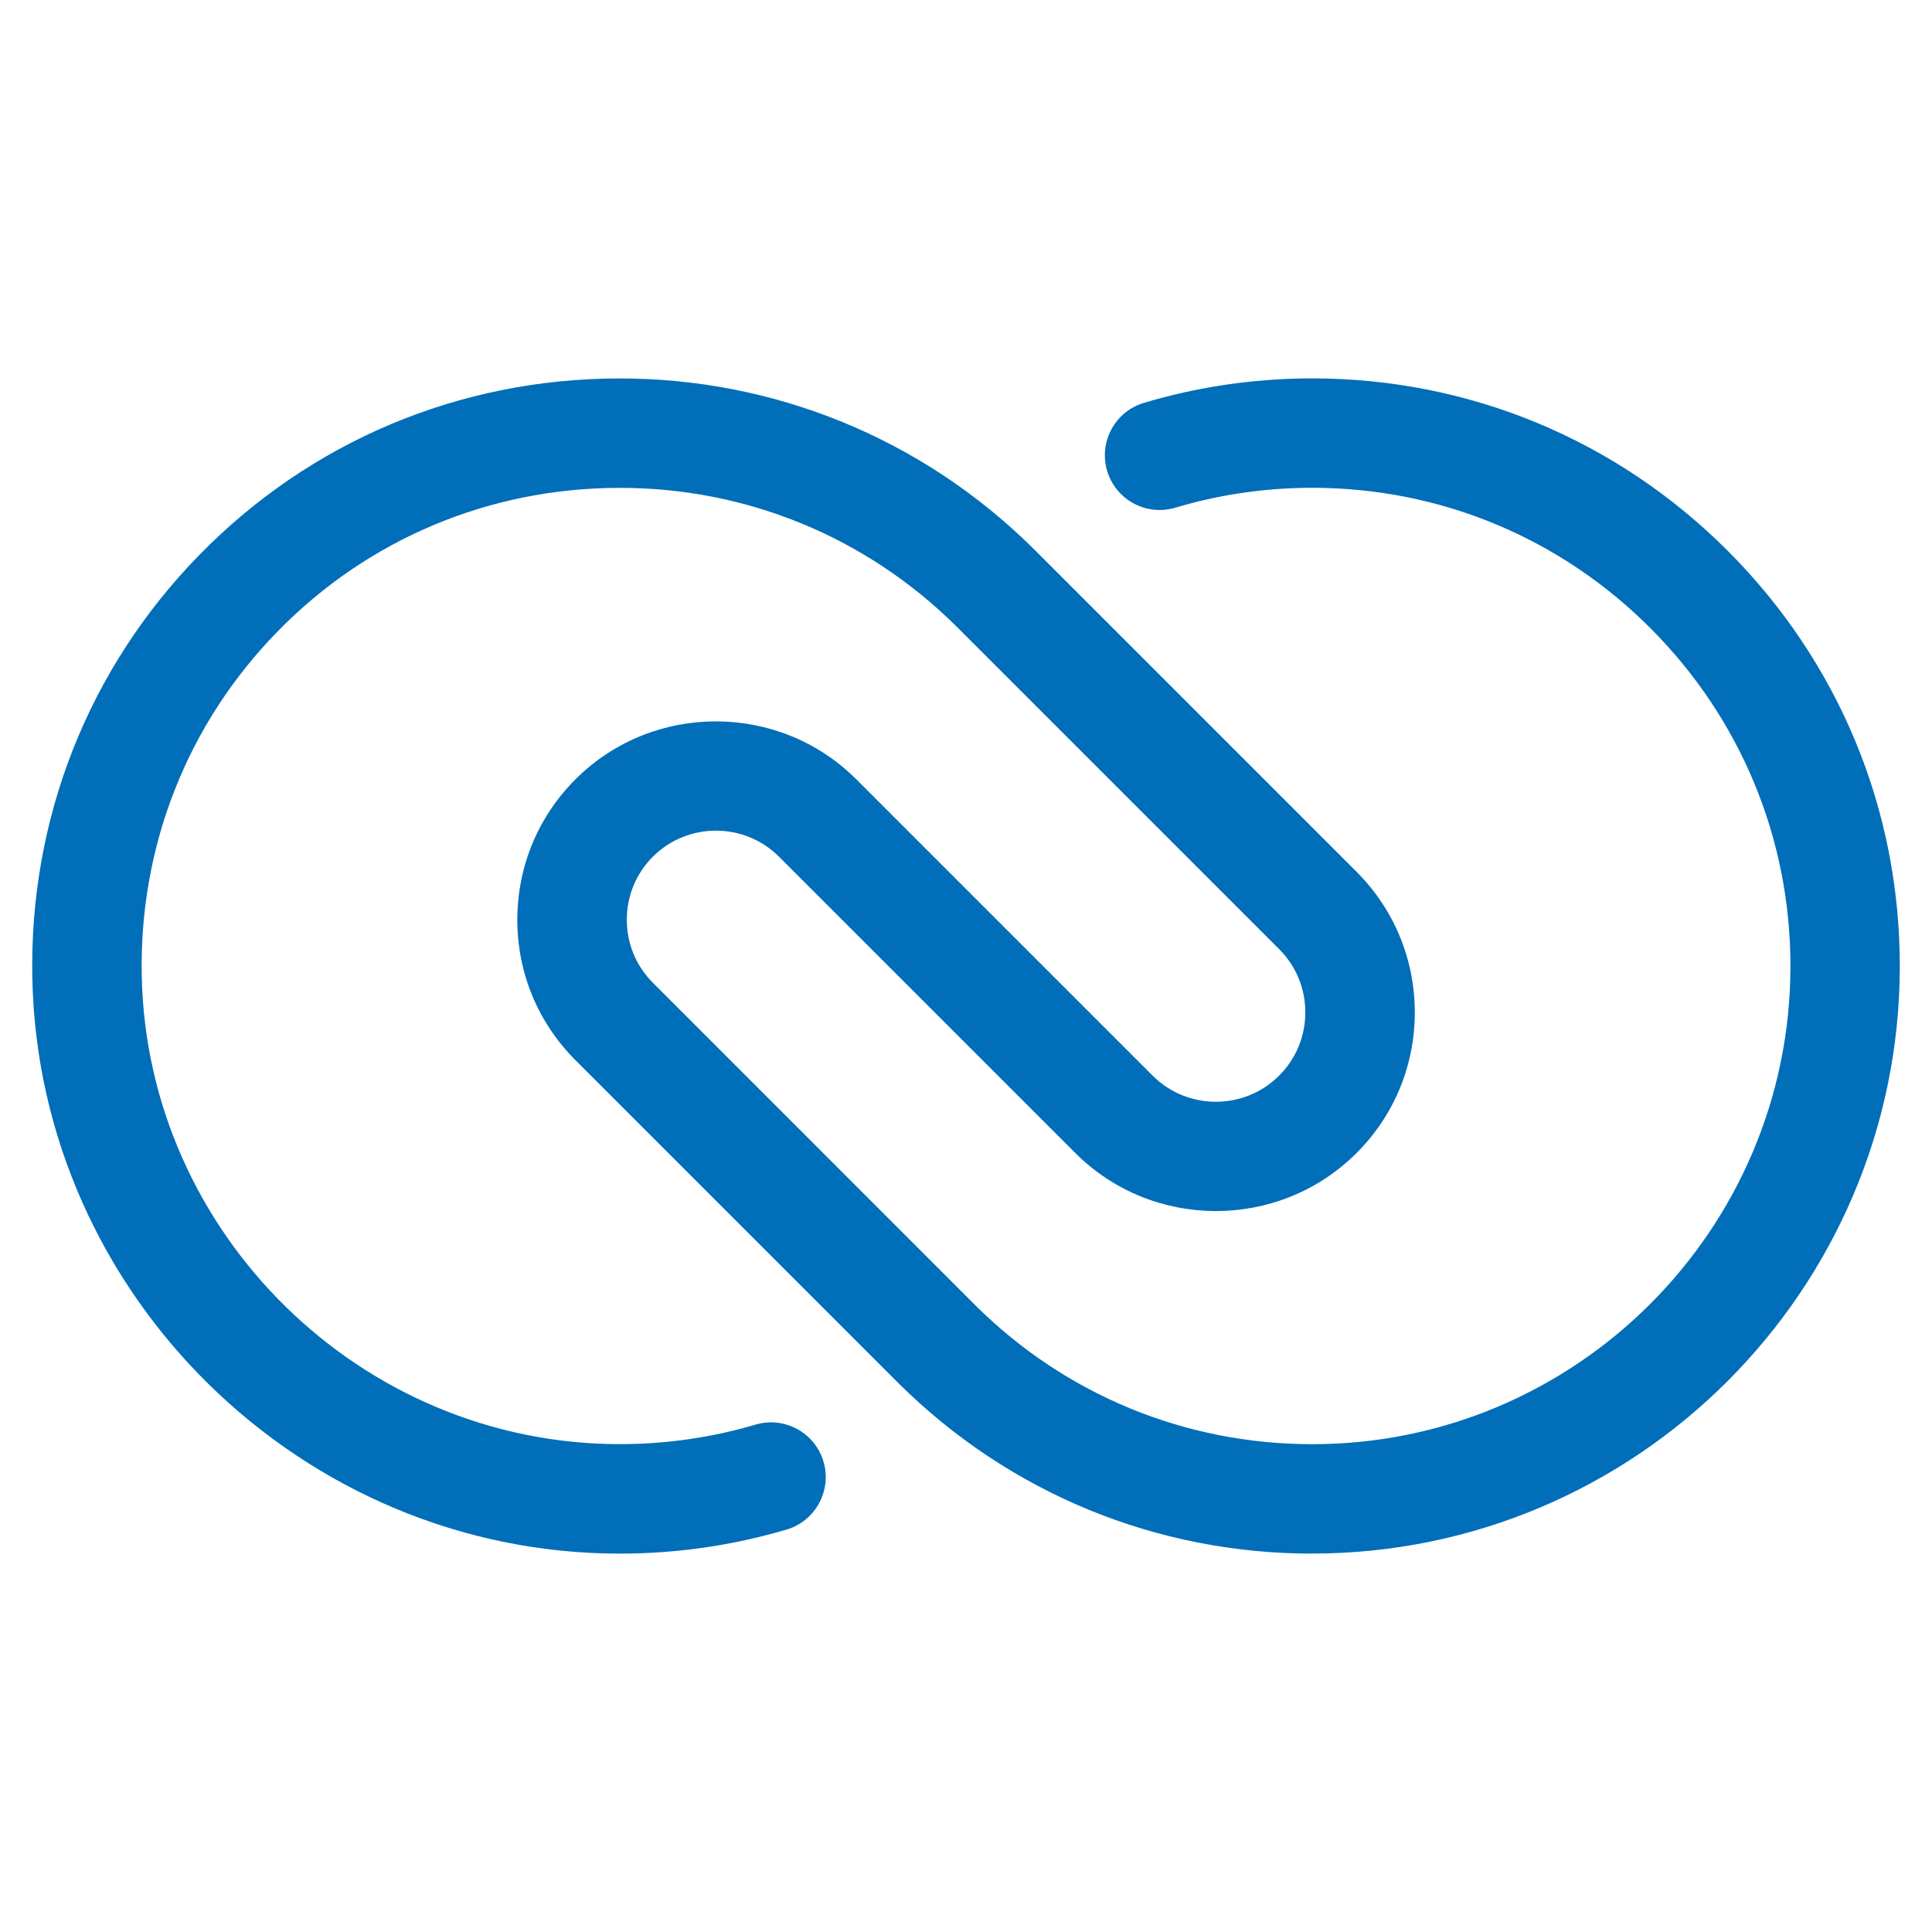 <?xml version="1.0" encoding="UTF-8" standalone="no"?>
<!DOCTYPE svg PUBLIC "-//W3C//DTD SVG 1.1//EN" "http://www.w3.org/Graphics/SVG/1.1/DTD/svg11.dtd">
<svg width="100%" height="100%" viewBox="0 0 300 300" version="1.1" xmlns="http://www.w3.org/2000/svg" xmlns:xlink="http://www.w3.org/1999/xlink" xml:space="preserve" xmlns:serif="http://www.serif.com/" style="fill-rule:evenodd;clip-rule:evenodd;stroke-linejoin:round;stroke-miterlimit:2;">
    <g transform="matrix(1,0,0,1,-0.491,2.005)">
        <path d="M204.26,239.24C180.07,239.24 157.28,229.87 140.09,212.86L89.85,162.62C84,156.77 80.79,148.99 80.82,140.72C80.85,132.45 84.1,124.69 89.98,118.88C102,107 121.51,107.06 133.46,119.01L179.47,165.02C184.86,170.41 193.65,170.43 199.06,165.07C201.71,162.45 203.17,158.96 203.18,155.23C203.19,151.51 201.75,148 199.11,145.37L148.94,95.2C134.92,81.33 116.3,73.69 96.56,73.75C76.42,73.8 57.62,81.71 43.62,96.02C29.6,110.35 22.1,129.34 22.5,149.49C23.29,189.6 56.59,222.24 96.73,222.24C103.91,222.24 111,221.22 117.81,219.21C122.31,217.88 127.04,220.45 128.36,224.95C129.69,229.45 127.12,234.18 122.62,235.51C114.25,237.98 105.54,239.24 96.73,239.24C47.4,239.24 6.48,199.13 5.51,149.83C5.02,125.08 14.24,101.75 31.47,84.14C48.69,66.54 71.79,56.81 96.52,56.76C120.67,56.7 143.66,66.07 160.91,83.14L211.13,133.36C216.98,139.22 220.2,147 220.18,155.28C220.16,163.56 216.9,171.33 211.02,177.15C198.98,189.06 179.44,189.01 167.46,177.03L121.45,131.02C116.08,125.65 107.33,125.63 101.93,130.96C99.29,133.57 97.83,137.05 97.82,140.77C97.81,144.48 99.25,147.98 101.87,150.6L152.06,200.8C166.03,214.62 184.58,222.25 204.26,222.25C245.16,222.25 278.47,188.98 278.51,148.08C278.53,128.26 270.81,109.6 256.77,95.54C242.73,81.48 224.08,73.74 204.26,73.74C197.94,73.74 191.67,74.53 185.61,76.1C184.73,76.33 183.85,76.57 182.98,76.83C178.48,78.17 173.75,75.61 172.41,71.12C171.07,66.62 173.63,61.89 178.12,60.55C179.19,60.23 180.27,59.93 181.35,59.65C188.79,57.73 196.5,56.75 204.25,56.75C228.61,56.75 251.53,66.26 268.78,83.53C286.03,100.8 295.52,123.73 295.49,148.09C295.44,198.35 254.5,239.23 204.25,239.23L204.26,239.24Z" style="fill:rgb(0,110,185);fill-rule:nonzero;"/>
    </g>
</svg>
